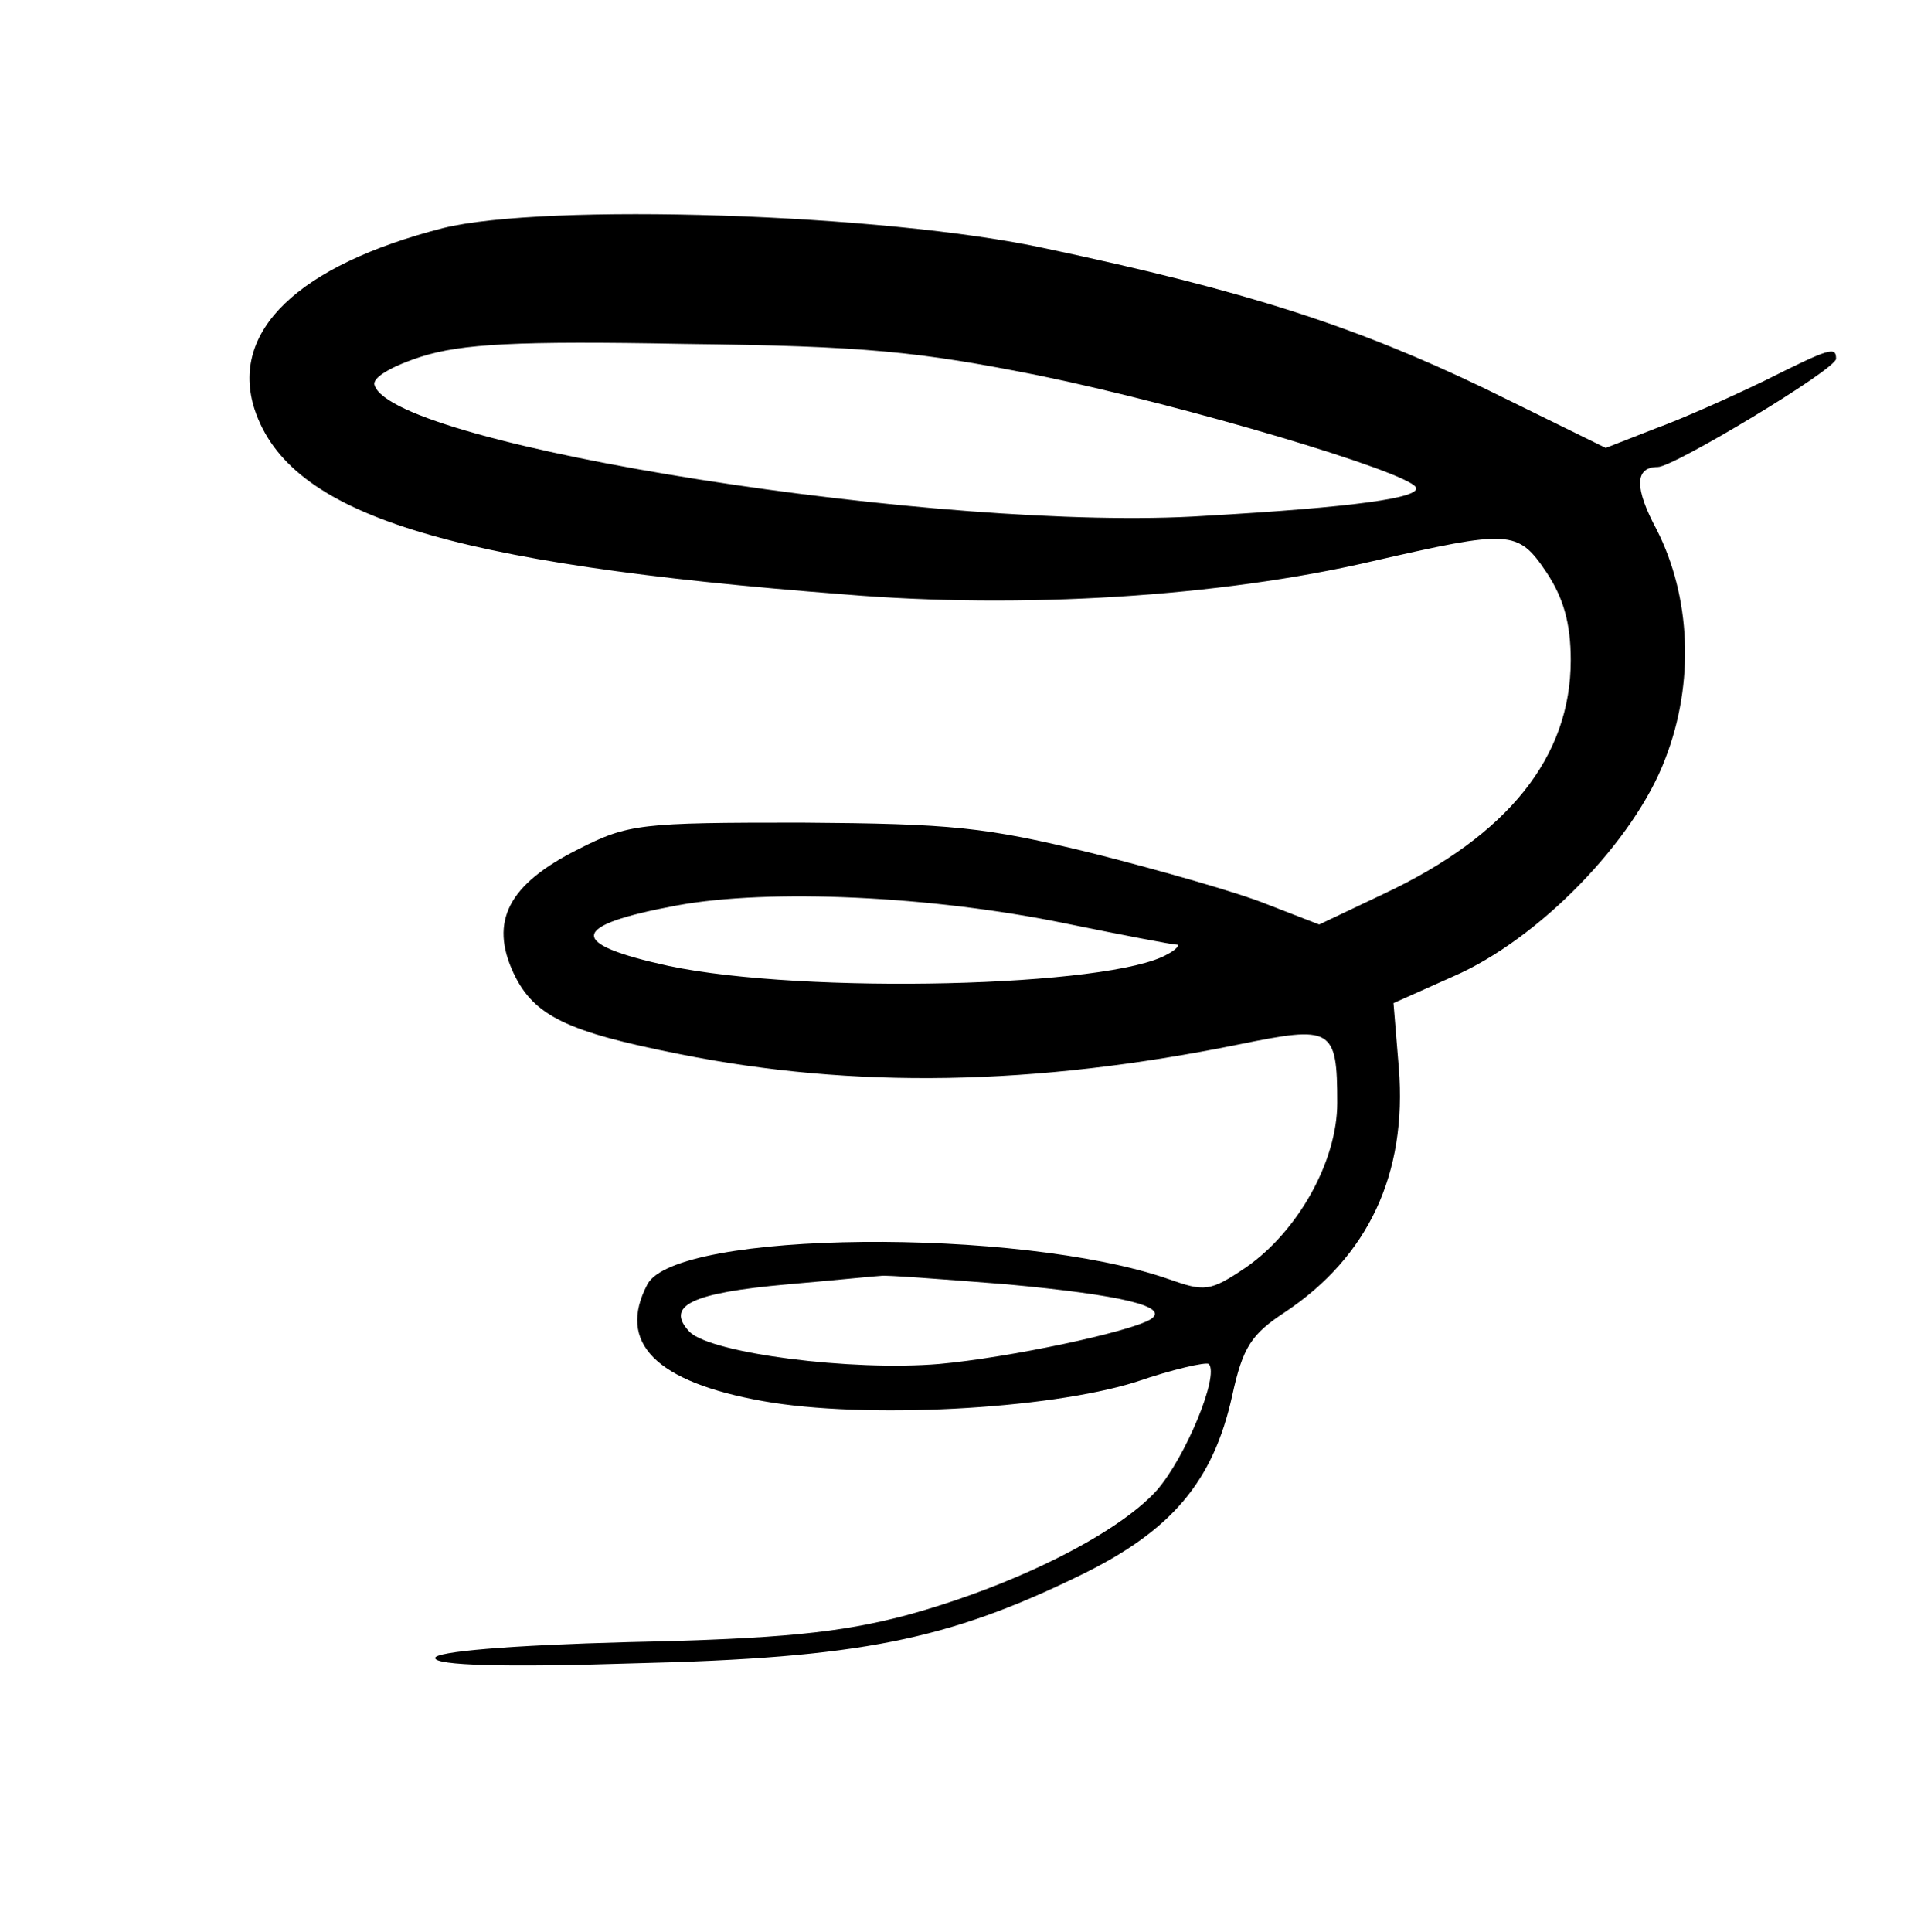 <?xml version="1.0" encoding="UTF-8" standalone="no"?> <svg xmlns="http://www.w3.org/2000/svg" version="1.0" width="181pt" height="182pt" viewBox="0 0 181 182" preserveAspectRatio="xMidYMid meet"><g transform="translate(0,182) scale(0.1,-0.1)" fill="#000000" stroke="none"><path d="M417 1605 c-136 -35 -201 -97 -177 -171 33 -99 180 -145 556 -174 167 -14 354 -2 496 31 131 30 138 30 165 -10 16 -24 23 -48 23 -83 0 -91 -59 -165 -176 -220 l-61 -29 -49 19 c-27 11 -101 32 -164 48 -102 25 -133 28 -275 29 -151 0 -163 -1 -210 -25 -66 -33 -84 -68 -61 -117 19 -40 50 -55 156 -76 164 -33 335 -30 527 9 88 18 93 16 93 -55 0 -55 -37 -121 -86 -155 -34 -23 -39 -23 -73 -11 -141 49 -464 46 -491 -5 -29 -55 8 -92 109 -110 95 -17 268 -8 351 18 35 12 66 19 69 17 10 -11 -22 -88 -49 -119 -37 -41 -134 -90 -237 -118 -61 -16 -117 -22 -260 -25 -114 -3 -183 -9 -183 -15 0 -7 65 -9 188 -5 212 5 295 22 420 83 86 42 125 88 143 169 10 46 18 58 50 79 78 52 115 130 107 230 l-5 61 56 25 c81 35 171 128 200 205 28 72 24 153 -8 216 -21 39 -21 59 1 59 15 0 168 92 168 102 0 12 -6 10 -68 -21 -31 -15 -78 -36 -103 -45 l-46 -18 -114 56 c-123 59 -225 92 -414 132 -152 33 -472 43 -568 19z m563 -139 c136 -28 345 -90 354 -105 6 -10 -59 -19 -199 -27 -243 -16 -764 66 -782 123 -3 7 16 18 44 27 38 12 89 15 248 12 170 -2 220 -7 335 -30z m24 -516 c54 -11 101 -20 105 -20 3 0 -1 -5 -9 -9 -53 -31 -342 -38 -470 -11 -96 21 -94 38 8 57 87 16 240 9 366 -17z m-55 -340 c108 -10 154 -21 135 -33 -20 -12 -133 -36 -199 -42 -83 -7 -214 10 -235 30 -24 25 2 37 92 45 46 4 85 8 88 8 3 1 56 -3 119 -8z"></path></g></svg> 